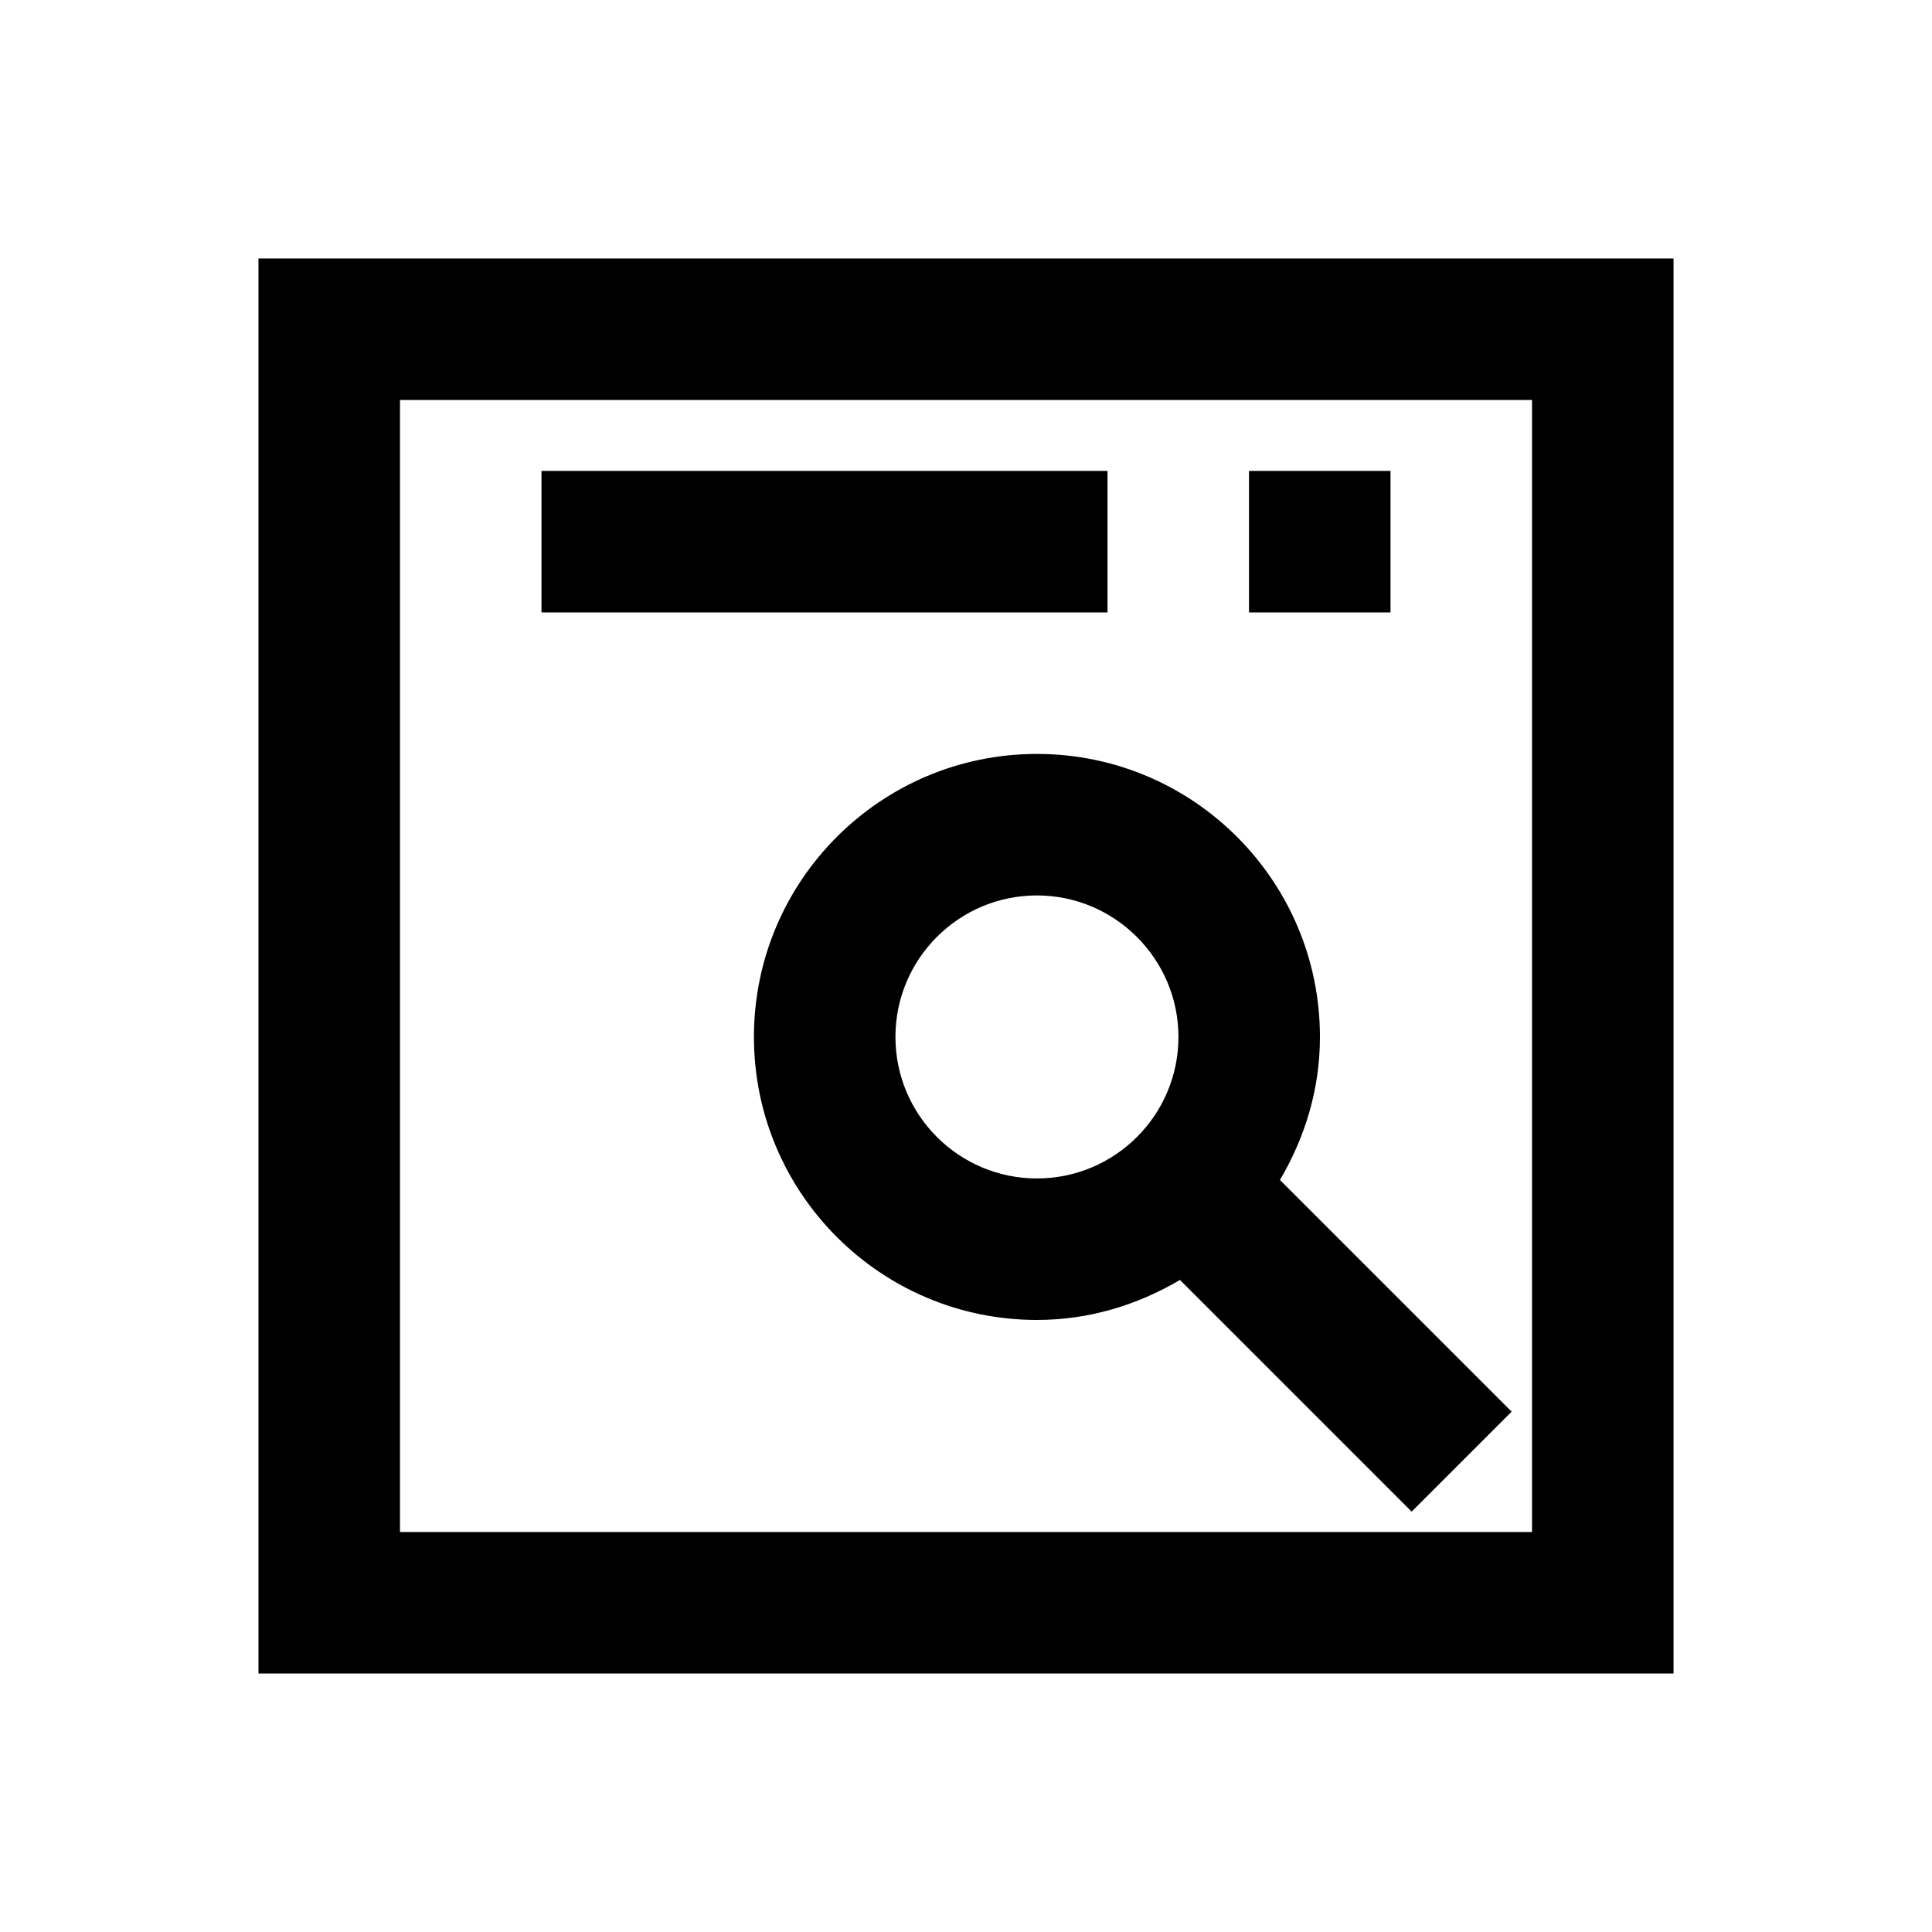 <?xml version="1.0" encoding="utf-8"?>
<!-- Generator: Adobe Illustrator 18.0.0, SVG Export Plug-In . SVG Version: 6.00 Build 0)  -->
<!DOCTYPE svg PUBLIC "-//W3C//DTD SVG 1.1//EN" "http://www.w3.org/Graphics/SVG/1.1/DTD/svg11.dtd">
<svg version="1.1" id="Layer_1" xmlns="http://www.w3.org/2000/svg" xmlns:xlink="http://www.w3.org/1999/xlink" x="0px" y="0px"
	 viewBox="0 0 512 512" enable-background="new 0 0 512 512" xml:space="preserve">
<g>
	<path d="M68.5,68.5v375h375v-375H68.5z M406,406H106V106h300V406z"/>
	<path d="M199.8,274.8c0,41.4,33.6,75,75,75c13.9,0,26.7-4,37.9-10.6l61.4,61.4l26.5-26.5l-61.4-61.4c6.6-11.2,10.6-24,10.6-37.9
		c0-41.4-33.6-75-75-75C233.4,199.8,199.8,233.4,199.8,274.8z M312.3,274.8c0,20.7-16.8,37.5-37.5,37.5c-20.7,0-37.5-16.8-37.5-37.5
		s16.8-37.5,37.5-37.5C295.4,237.3,312.3,254.1,312.3,274.8z"/>
	<rect x="331" y="124.8" width="37.5" height="37.5"/>
	<rect x="143.5" y="124.8" width="150" height="37.5"/>
</g>
</svg>
